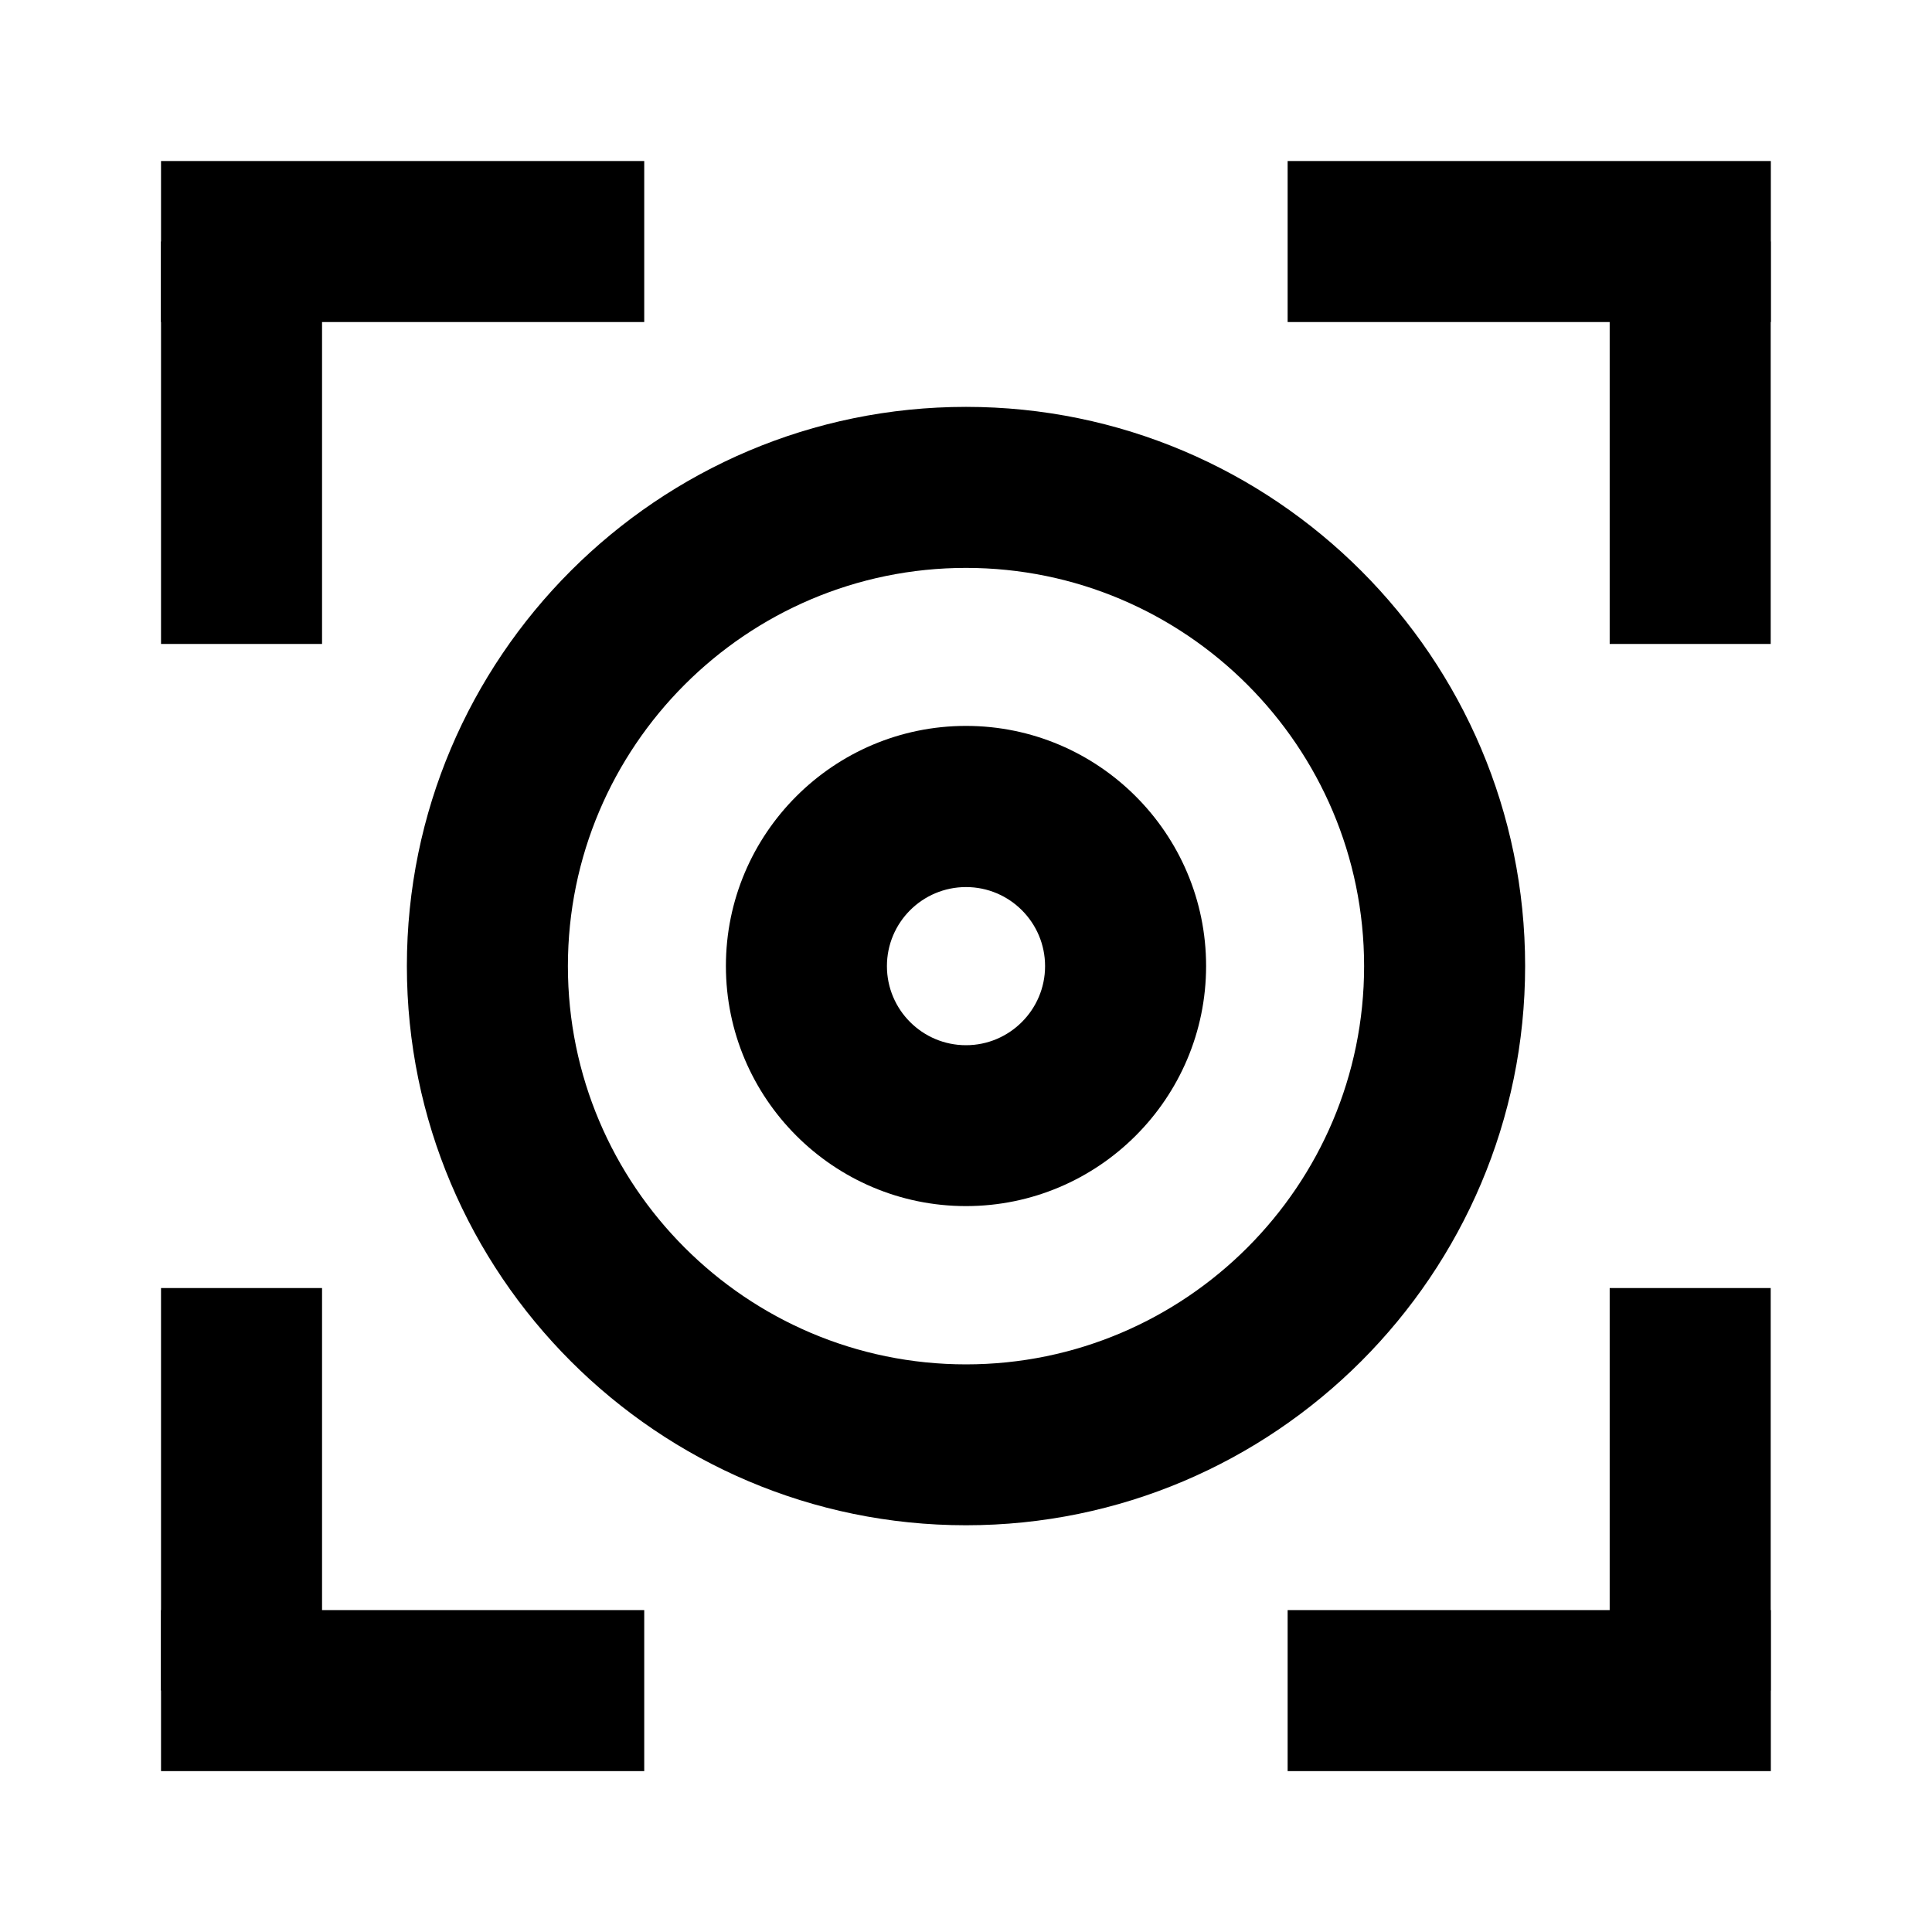 <?xml version="1.0" encoding="UTF-8"?>
<svg id="Layer_2" data-name="Layer 2" xmlns="http://www.w3.org/2000/svg" xmlns:xlink="http://www.w3.org/1999/xlink" viewBox="0 0 140.98 140.99">
  <defs>
    <style>
      .cls-1 {
        fill: #000;
      }

      .cls-1, .cls-2 {
        stroke-width: 0px;
      }

      .cls-2 {
        fill: none;
      }

      .cls-3 {
        clip-path: url(#clippath);
      }
    </style>
    <clipPath id="clippath">
      <rect class="cls-2" width="140.98" height="140.99"/>
    </clipPath>
  </defs>
  <g id="Layer_1-2" data-name="Layer 1">
    <g>
      <rect class="cls-1" x="11.75" y="17.62" width="11.75" height="29.37"/>
      <rect class="cls-1" x="11.75" y="11.75" width="35.26" height="11.75"/>
      <rect class="cls-1" x="11.75" y="93.99" width="11.75" height="29.37"/>
      <rect class="cls-1" x="11.75" y="117.49" width="35.26" height="11.75"/>
      <rect class="cls-1" x="117.46" y="17.62" width="11.75" height="29.37"/>
      <rect class="cls-1" x="93.96" y="11.75" width="35.26" height="11.75"/>
      <rect class="cls-1" x="117.46" y="93.99" width="11.75" height="29.37"/>
      <rect class="cls-1" x="93.96" y="117.49" width="35.26" height="11.75"/>
      <g class="cls-3">
        <path class="cls-1" d="M70.49,111.3c-22.5,0-40.8-18.31-40.8-40.81s18.3-40.8,40.8-40.8,40.8,18.3,40.8,40.8-18.3,40.81-40.8,40.81M70.49,41.44c-16.02,0-29.05,13.04-29.05,29.06s13.03,29.06,29.05,29.06,29.05-13.04,29.05-29.06-13.03-29.06-29.05-29.06"/>
        <path class="cls-1" d="M70.49,88.01c-9.66,0-17.52-7.86-17.52-17.52s7.86-17.52,17.52-17.52,17.52,7.86,17.52,17.52-7.86,17.52-17.52,17.52M70.49,64.73c-3.18,0-5.77,2.58-5.77,5.77s2.59,5.77,5.77,5.77,5.77-2.59,5.77-5.77-2.58-5.77-5.77-5.77"/>
      </g>
    </g>
  </g>
</svg>